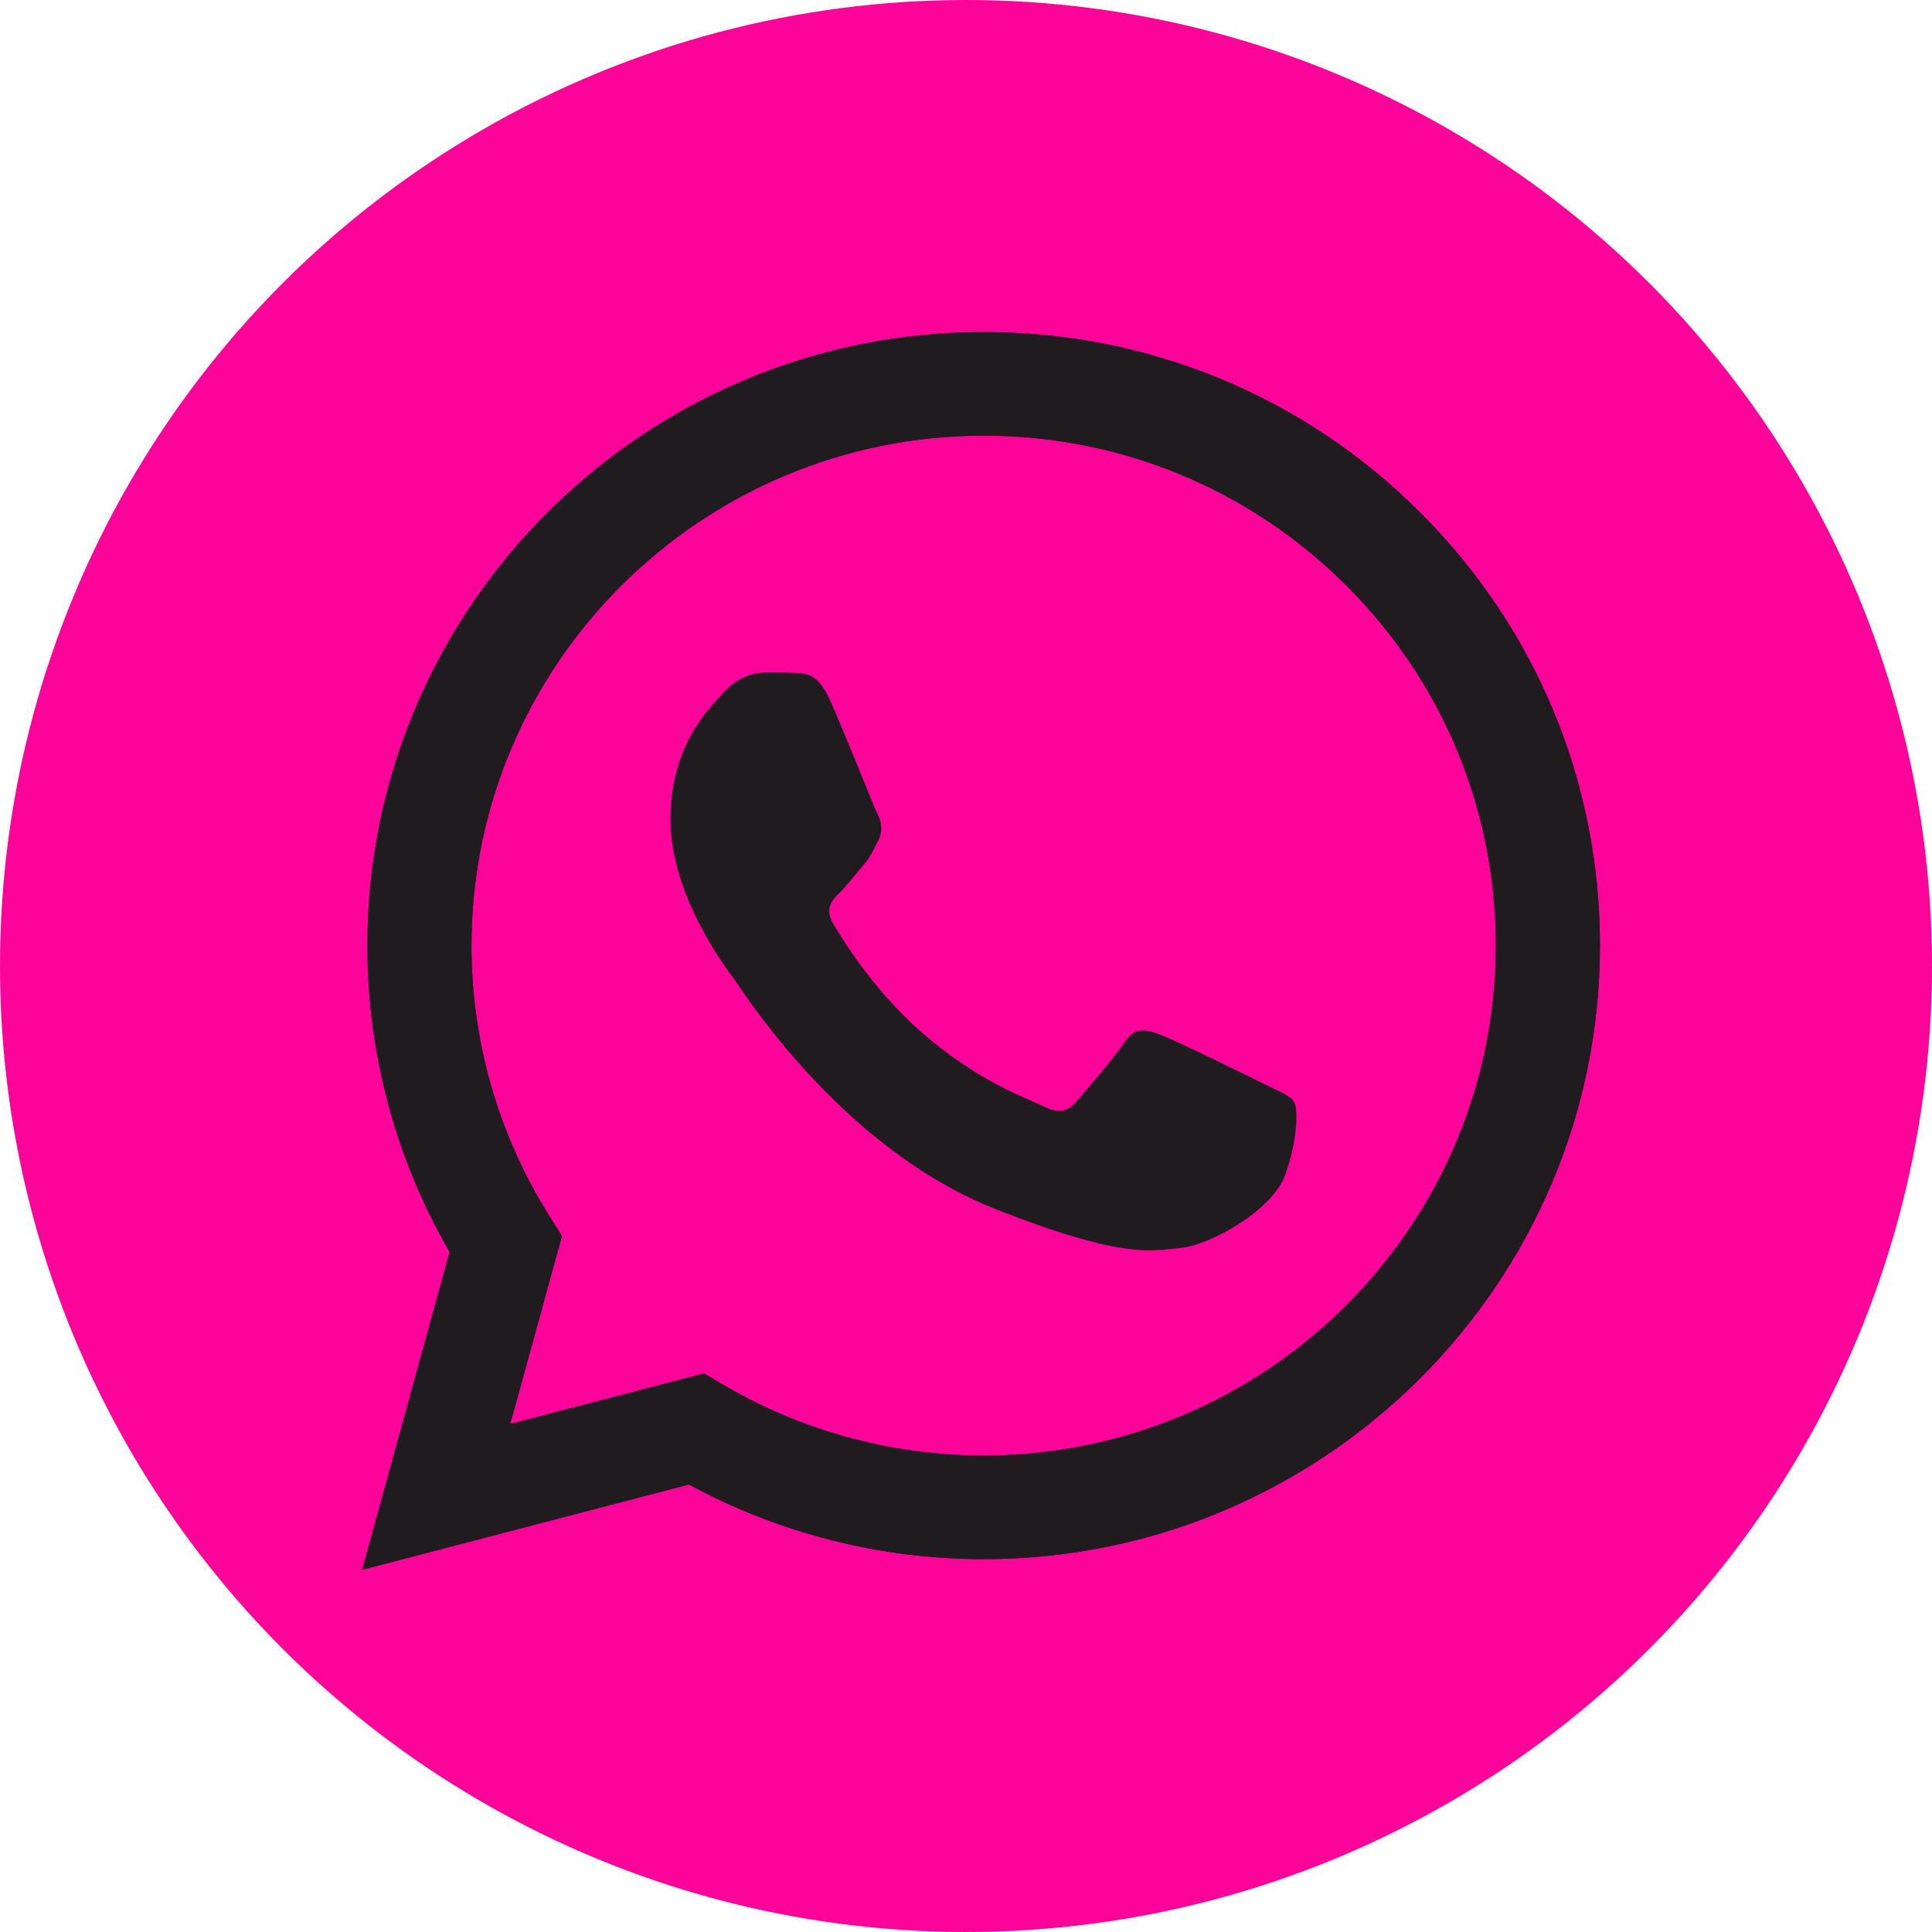 <?xml version="1.0" encoding="UTF-8"?> <svg xmlns="http://www.w3.org/2000/svg" width="64" height="64" viewBox="0 0 64 64" fill="none"><circle cx="32" cy="32" r="32" fill="#FC0399"></circle><path d="M23.323 45.497L23.943 45.863C26.548 47.401 29.534 48.215 32.579 48.217H32.586C41.938 48.217 49.549 40.641 49.553 31.33C49.554 26.818 47.791 22.575 44.587 19.383C41.384 16.192 37.124 14.433 32.592 14.431C23.233 14.431 15.621 22.006 15.618 31.316C15.617 34.507 16.513 37.614 18.212 40.303L18.615 40.942L16.901 47.173L23.323 45.497ZM12 52L14.896 41.472C13.11 38.391 12.17 34.896 12.171 31.316C12.176 20.113 21.333 11 32.586 11C38.047 11.002 43.172 13.118 47.026 16.958C50.88 20.799 53.002 25.903 53 31.332C52.995 42.533 43.836 51.648 32.586 51.648V51.648H32.577C29.161 51.647 25.804 50.794 22.822 49.175L12 52Z" fill="#1F1B1E"></path><path d="M12.171 31.316C12.17 34.896 13.11 38.391 14.896 41.472L12 52L22.822 49.175C25.804 50.794 29.161 51.647 32.577 51.648H32.586C43.836 51.648 52.995 42.533 53 31.332C53.002 25.903 50.88 20.799 47.026 16.958C43.172 13.118 38.047 11.002 32.586 11C21.333 11 12.176 20.113 12.171 31.316ZM18.615 40.942L18.212 40.303C16.513 37.614 15.617 34.507 15.618 31.316C15.621 22.006 23.233 14.431 32.592 14.431C37.124 14.433 41.384 16.192 44.587 19.383C47.791 22.575 49.554 26.818 49.553 31.33C49.549 40.641 41.938 48.217 32.586 48.217H32.579C29.534 48.215 26.548 47.401 23.943 45.863L23.323 45.497L16.901 47.173L18.615 40.942ZM32.586 51.648V51.648Z" fill="#1F1B1E"></path><path fill-rule="evenodd" clip-rule="evenodd" d="M27.484 23.167C27.102 22.322 26.7 22.305 26.336 22.29C26.039 22.277 25.699 22.278 25.359 22.278C25.019 22.278 24.466 22.405 23.999 22.913C23.531 23.422 22.213 24.65 22.213 27.148C22.213 29.647 24.041 32.061 24.296 32.4C24.551 32.739 27.825 38.03 33.009 40.065C37.318 41.756 38.195 41.42 39.13 41.335C40.065 41.251 42.148 40.107 42.573 38.921C42.998 37.736 42.998 36.719 42.87 36.507C42.743 36.296 42.403 36.169 41.893 35.915C41.382 35.661 38.875 34.432 38.407 34.263C37.94 34.093 37.599 34.009 37.259 34.517C36.919 35.025 35.942 36.169 35.645 36.507C35.347 36.847 35.05 36.889 34.539 36.635C34.029 36.38 32.386 35.844 30.438 34.115C28.921 32.769 27.898 31.107 27.6 30.598C27.302 30.09 27.568 29.815 27.824 29.562C28.053 29.335 28.334 28.969 28.589 28.673C28.844 28.376 28.929 28.165 29.099 27.826C29.269 27.487 29.184 27.191 29.056 26.936C28.929 26.683 27.938 24.172 27.484 23.167Z" fill="#1F1B1E"></path></svg> 